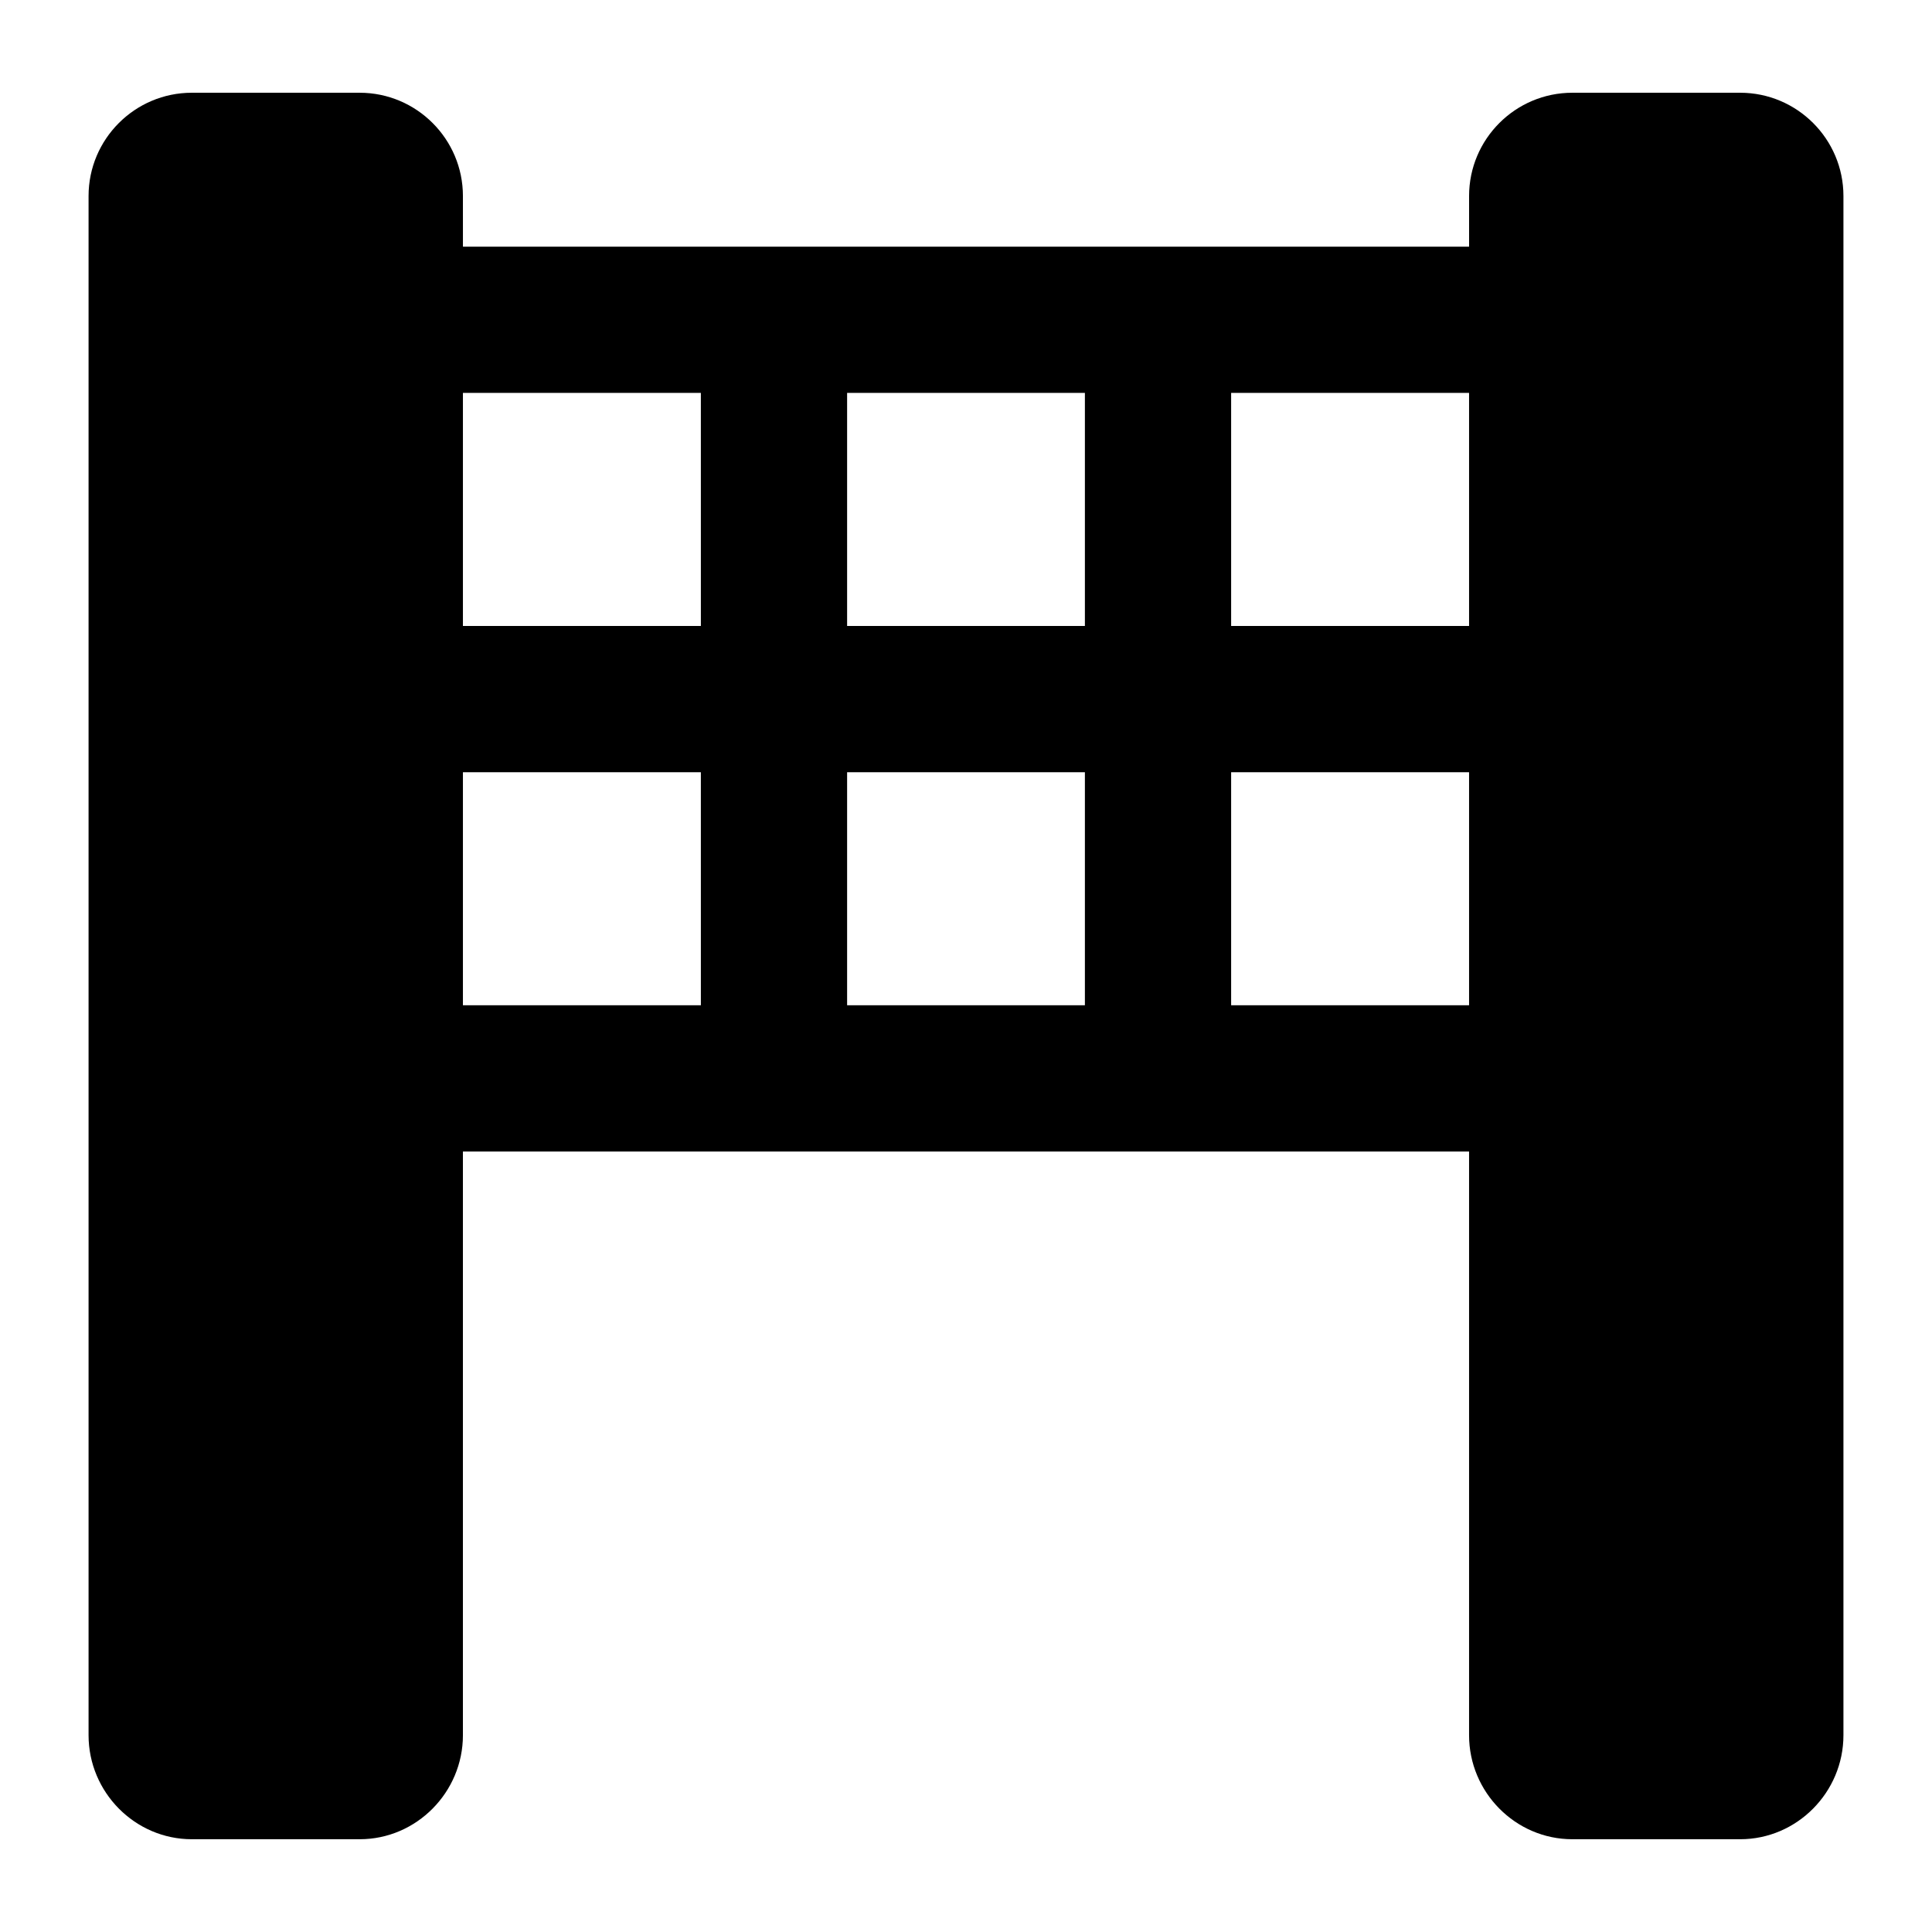 <?xml version="1.0" encoding="UTF-8"?>
<!-- Uploaded to: SVG Repo, www.svgrepo.com, Generator: SVG Repo Mixer Tools -->
<svg fill="#000000" width="800px" height="800px" version="1.1" viewBox="144 144 512 512" xmlns="http://www.w3.org/2000/svg">
 <path d="m632.53 603.85v-407.9c0-15.094-12.277-27.371-27.371-27.371h-44.469c-15.098 0-27.367 12.277-27.367 27.371v13.426h-266.64l-0.004-13.426c0-15.094-12.277-27.371-27.367-27.371h-44.473c-15.094 0-27.367 12.277-27.367 27.371v407.9c0 15.094 12.277 27.566 27.367 27.566h44.473c15.09 0 27.367-12.477 27.367-27.566v-154.68h266.64v154.68c0 15.094 12.273 27.566 27.367 27.566h44.469c15.094 0 27.375-12.477 27.375-27.566zm-302.79-193.44h-63.059v-61.766h63.055zm0-100.52h-63.059v-61.766h63.055zm101.77 100.52h-63.016v-61.766h63.016zm0-100.52h-63.016v-61.766h63.016zm101.81 100.52h-63.055v-61.766h63.055zm0-100.52h-63.055v-61.766h63.055z"/>
</svg>